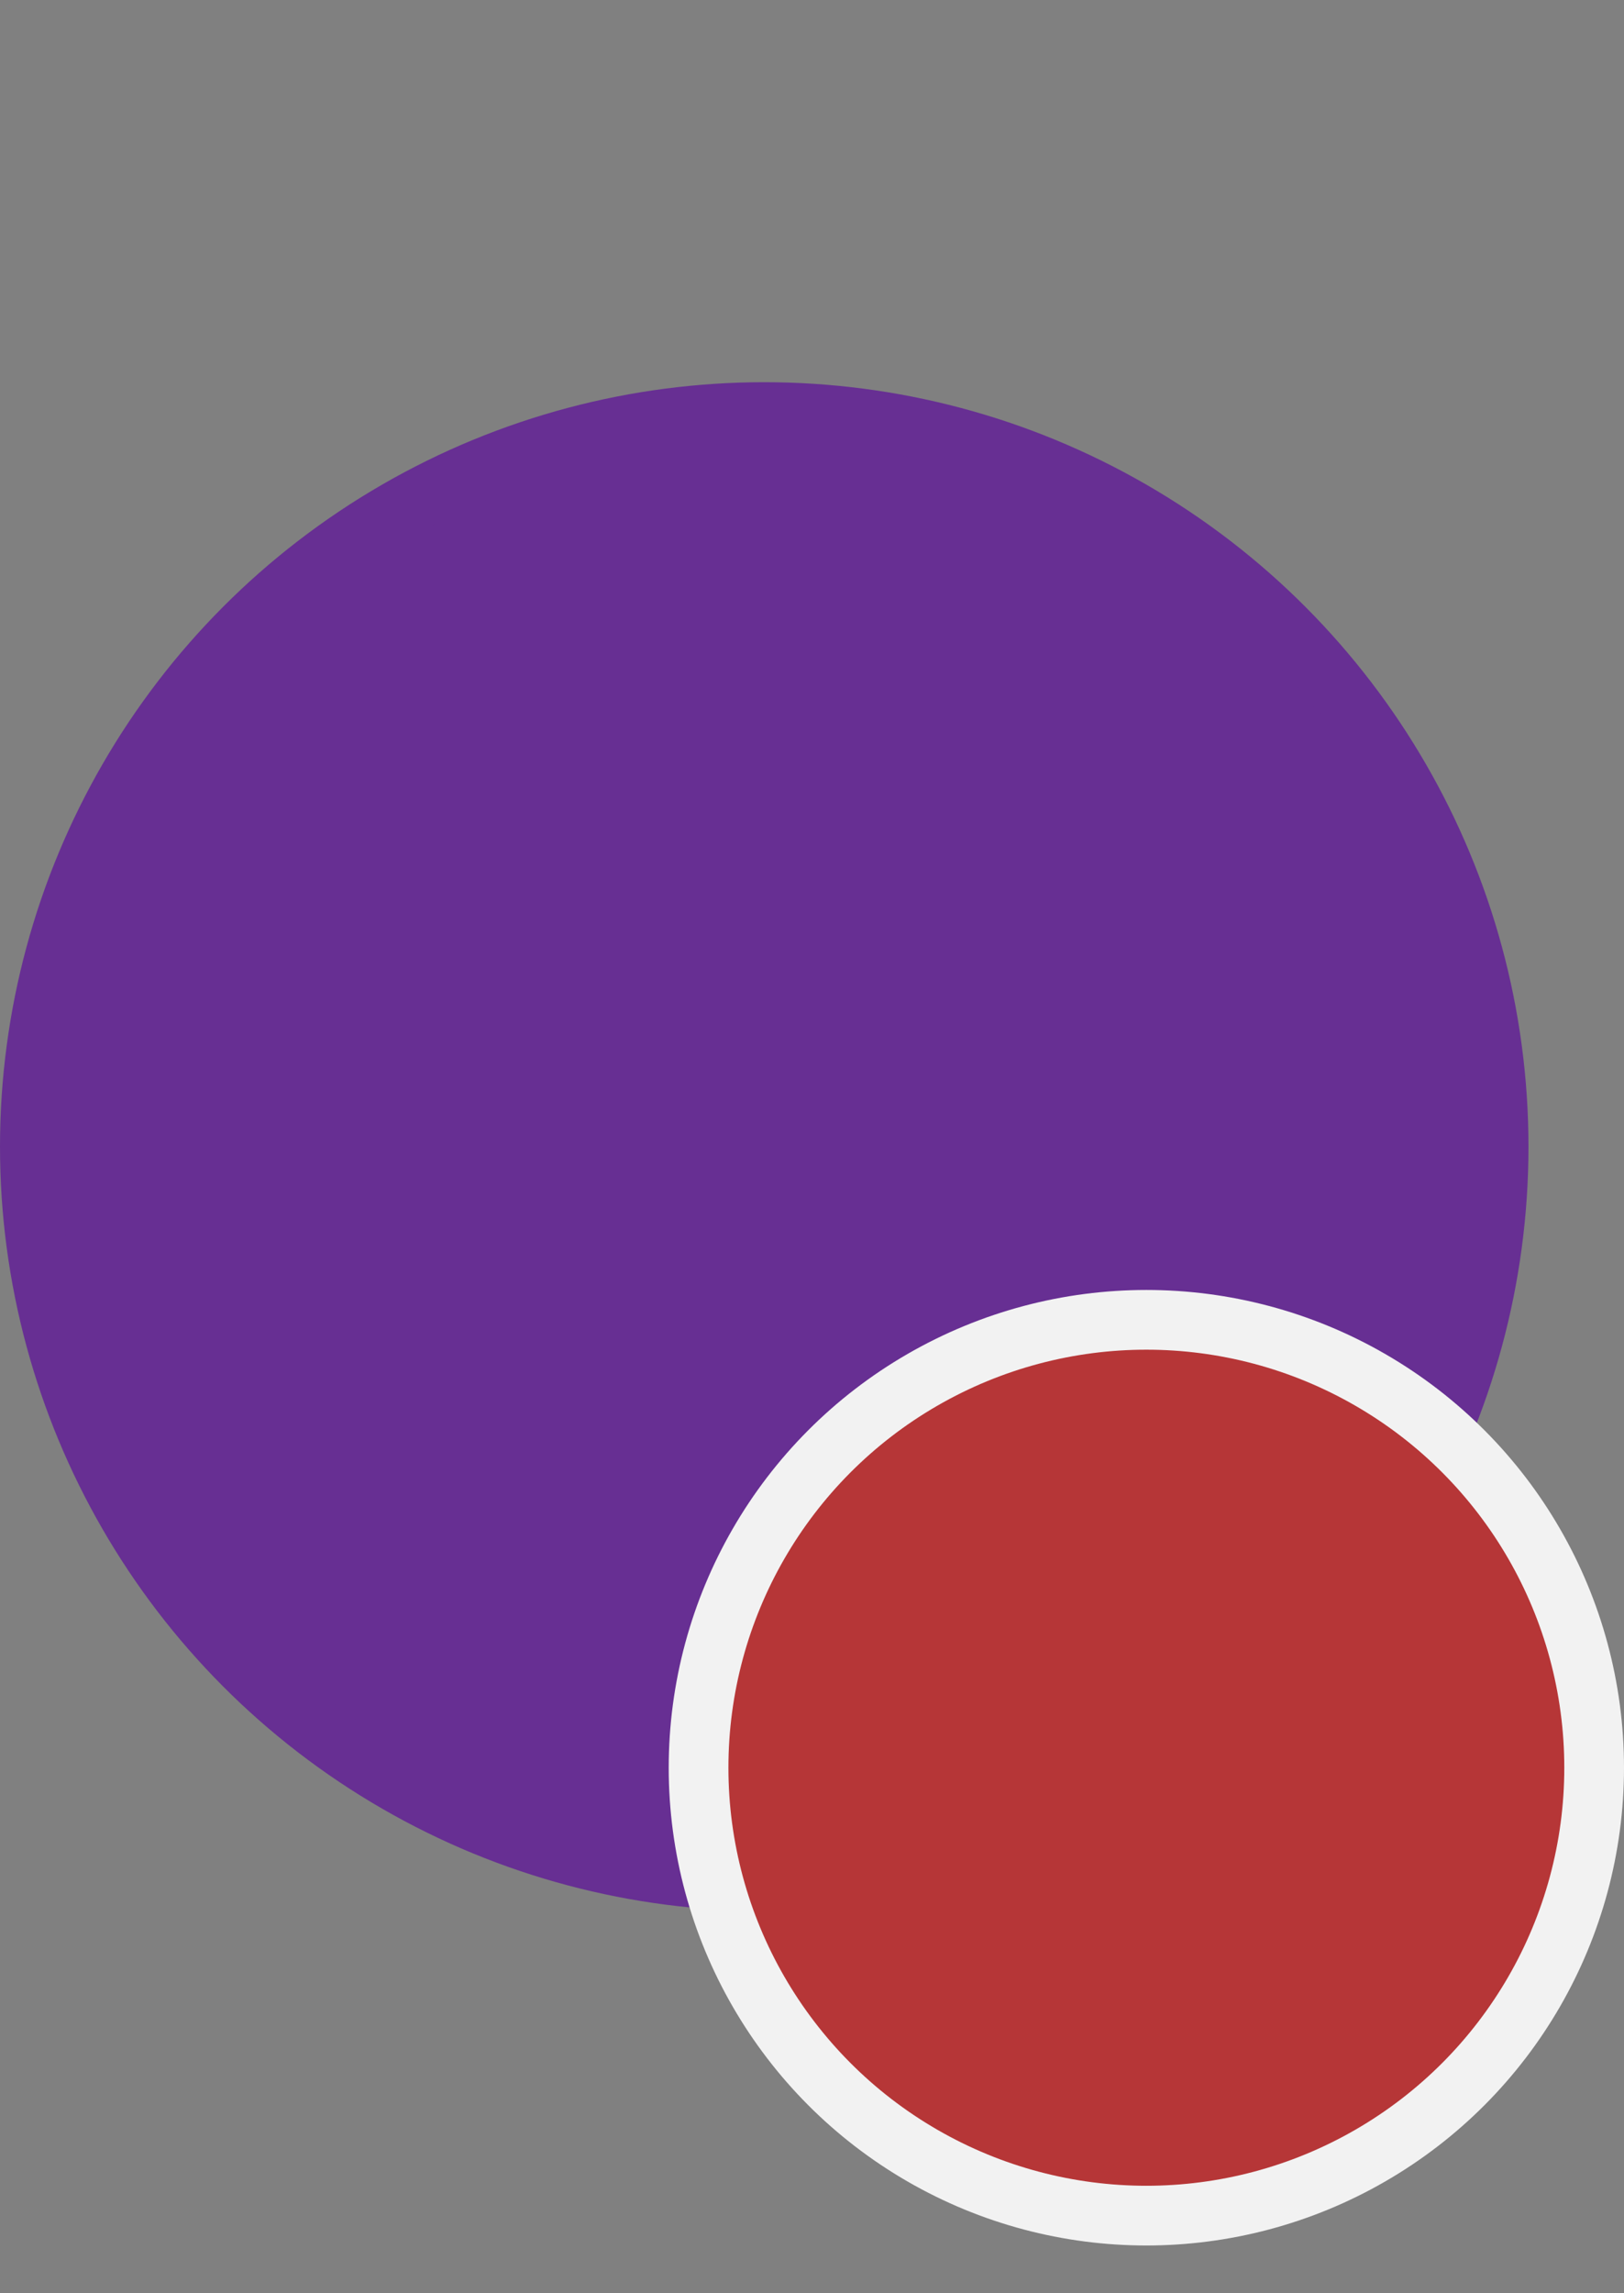 <svg width="34" height="48" viewBox="0 0 34 48" fill="none" xmlns="http://www.w3.org/2000/svg">
<rect x="0" y="0" width="34" height="48" fill="#808080" stroke="none"/>
<circle cx="16" cy="24" r="15.372" fill="#672F93" stroke="#672F93" stroke-width="1.256"/>
<circle cx="24" cy="37" r="9.375" fill="#B63637" stroke="#F2F2F2" stroke-width="1.25"/>
</svg>
